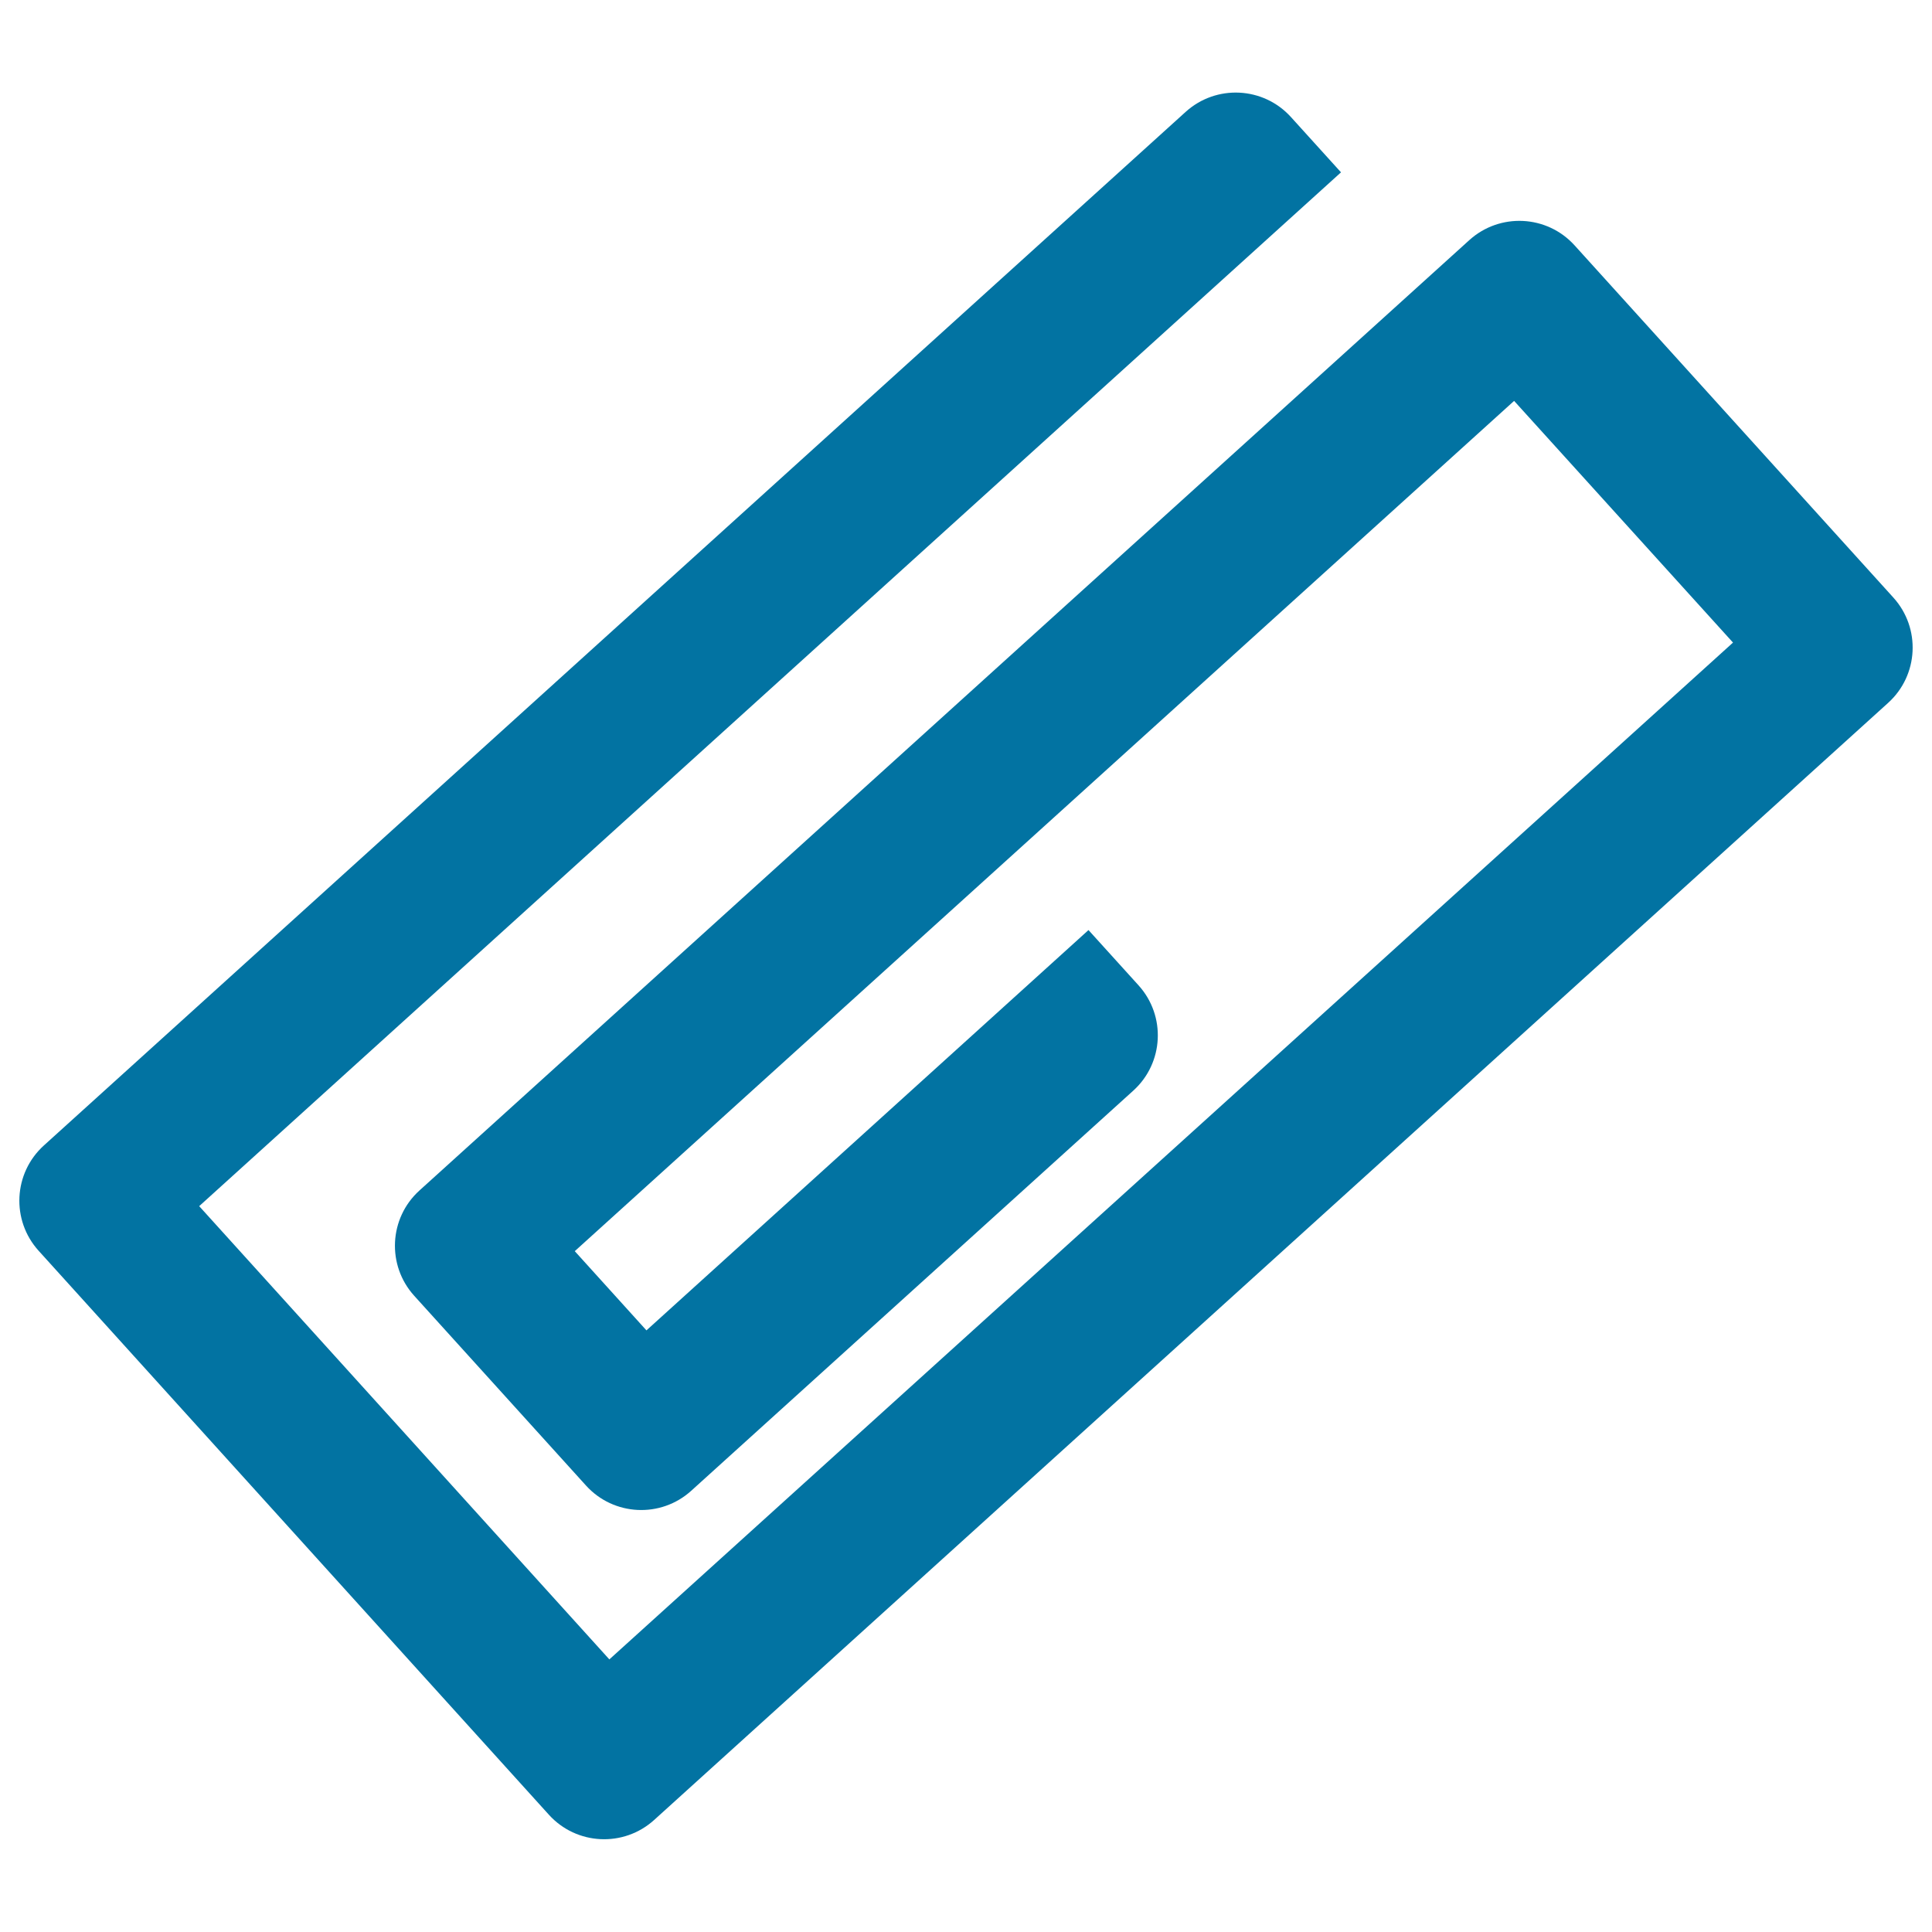 <svg xmlns="http://www.w3.org/2000/svg" viewBox="0 0 1000 1000" style="fill:#0273a2">
<title>Clip Aluminum SVG icon</title>
<g><path d="M284.1,939.3c14.3,15.8,38.7,17,54.5,2.7l638.7-578.2c15.8-14.3,17-38.7,2.7-54.5L815,127c-14.3-15.8-38.7-17-54.5-2.7L217.1,616.2c-15.8,14.3-17,38.7-2.7,54.5l88.9,98.2c14.3,15.8,38.7,17,54.5,2.7l228.8-207.1c15.8-14.3,17-38.7,2.7-54.5l-25.9-28.6L334.6,688.6l-37.1-41l486.2-440.1l113.3,125.1L315.4,858.9L103.1,624.3l591-535.1l-25.9-28.6c-14.3-15.8-38.7-17-54.5-2.7l-591,535c-15.8,14.3-17,38.7-2.7,54.5L284.1,939.3z"/></g>
</svg>